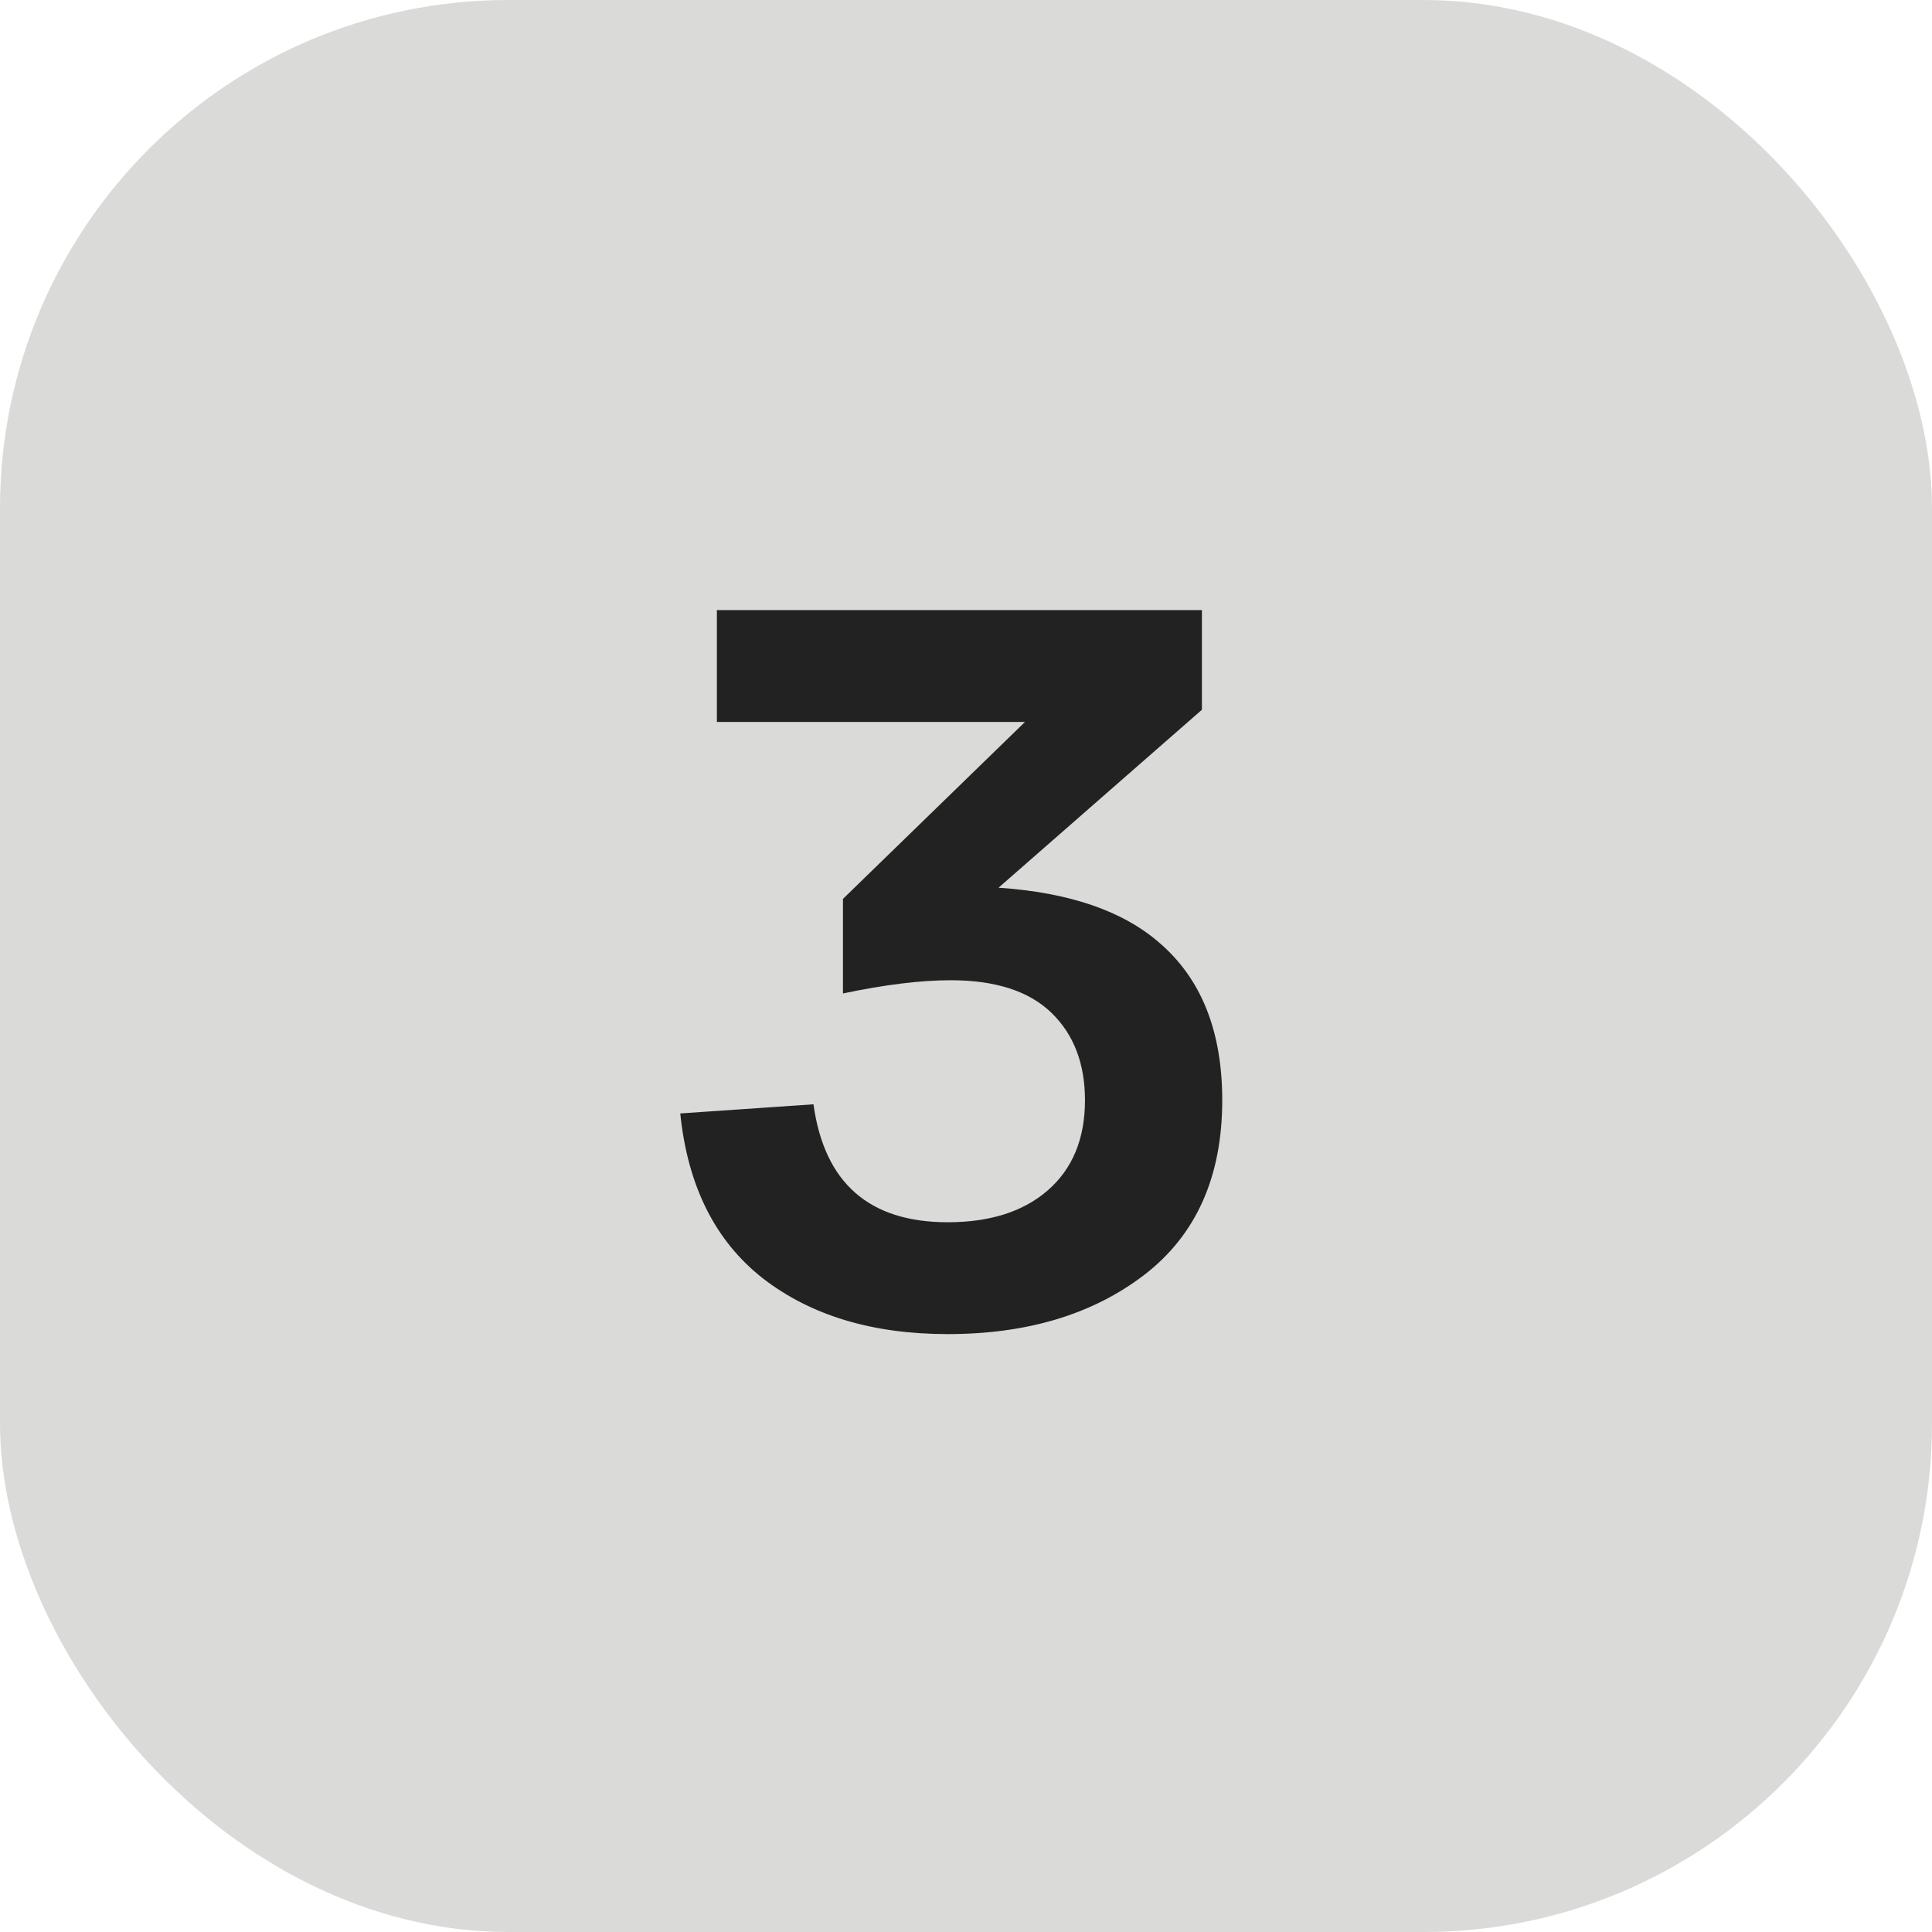 <?xml version="1.0" encoding="UTF-8"?> <svg xmlns="http://www.w3.org/2000/svg" width="19" height="19" viewBox="0 0 19 19" fill="none"><rect width="19" height="19" rx="5" fill="#DADAD8"></rect><path d="M11.4 9.27C11.813 9.623 12.02 10.14 12.02 10.82C12.02 11.573 11.763 12.147 11.25 12.54C10.743 12.927 10.1 13.12 9.32 13.12C8.58 13.12 7.973 12.937 7.5 12.57C7.033 12.203 6.763 11.663 6.69 10.95L8 10.86C8.107 11.633 8.547 12.02 9.32 12.02C9.733 12.02 10.06 11.917 10.3 11.71C10.547 11.497 10.67 11.2 10.67 10.82C10.67 10.46 10.56 10.173 10.34 9.96C10.12 9.747 9.79 9.64 9.35 9.64C9.057 9.64 8.703 9.683 8.29 9.77V8.84L10.08 7.1H7.05V6H11.82V6.98L9.82 8.73C10.513 8.777 11.04 8.957 11.4 9.27Z" fill="#222222"></path></svg> 